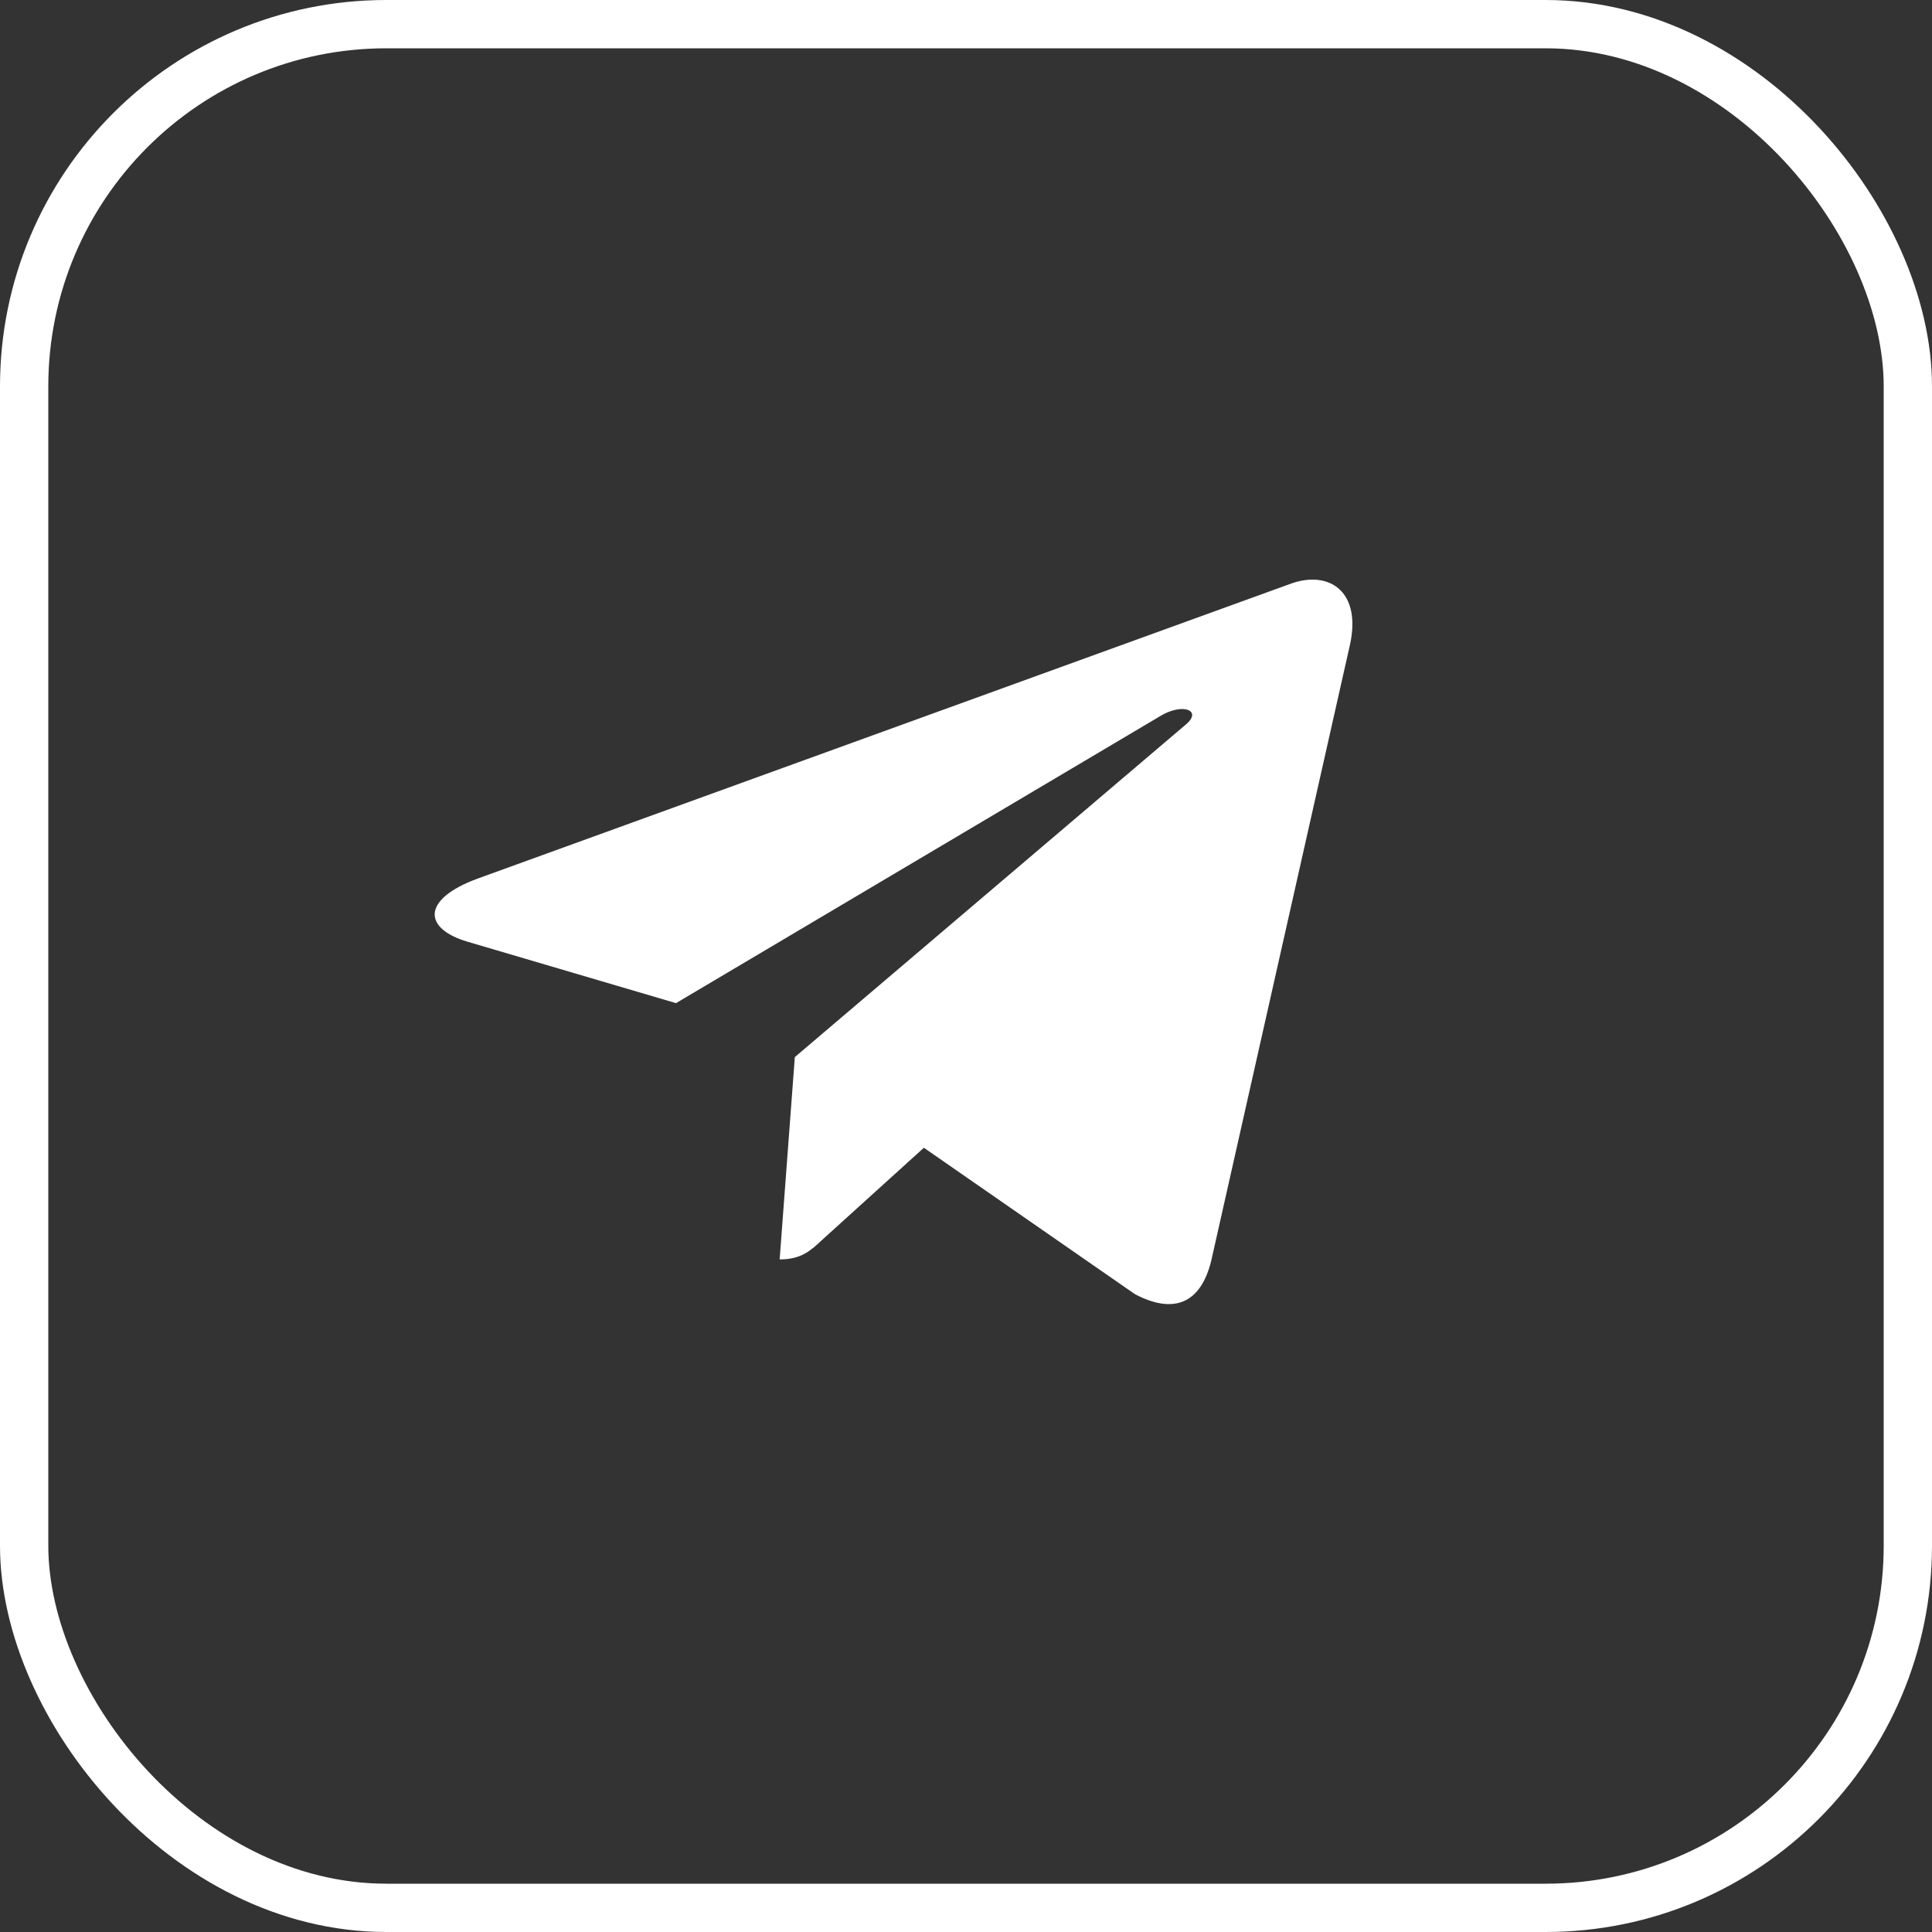 <?xml version="1.0" encoding="UTF-8"?> <svg xmlns="http://www.w3.org/2000/svg" width="40" height="40" viewBox="0 0 40 40" fill="none"><rect x="0" y="0" width="40" height="40" fill="#333333" stroke="none"/><rect x="0.5" y="0.5" width="39" height="39" rx="7.5" stroke="white"></rect><path d="M27.946 13.365L25.079 26.095C24.862 26.993 24.298 27.216 23.497 26.794L19.128 23.763L17.02 25.672C16.786 25.891 16.591 26.075 16.142 26.075L16.456 21.886L24.553 14.999C24.905 14.704 24.476 14.54 24.006 14.835L13.996 20.769L9.686 19.499C8.749 19.224 8.732 18.617 9.882 18.193L26.737 12.08C27.518 11.805 28.2 12.243 27.946 13.366V13.365Z" fill="white"></path></svg> 